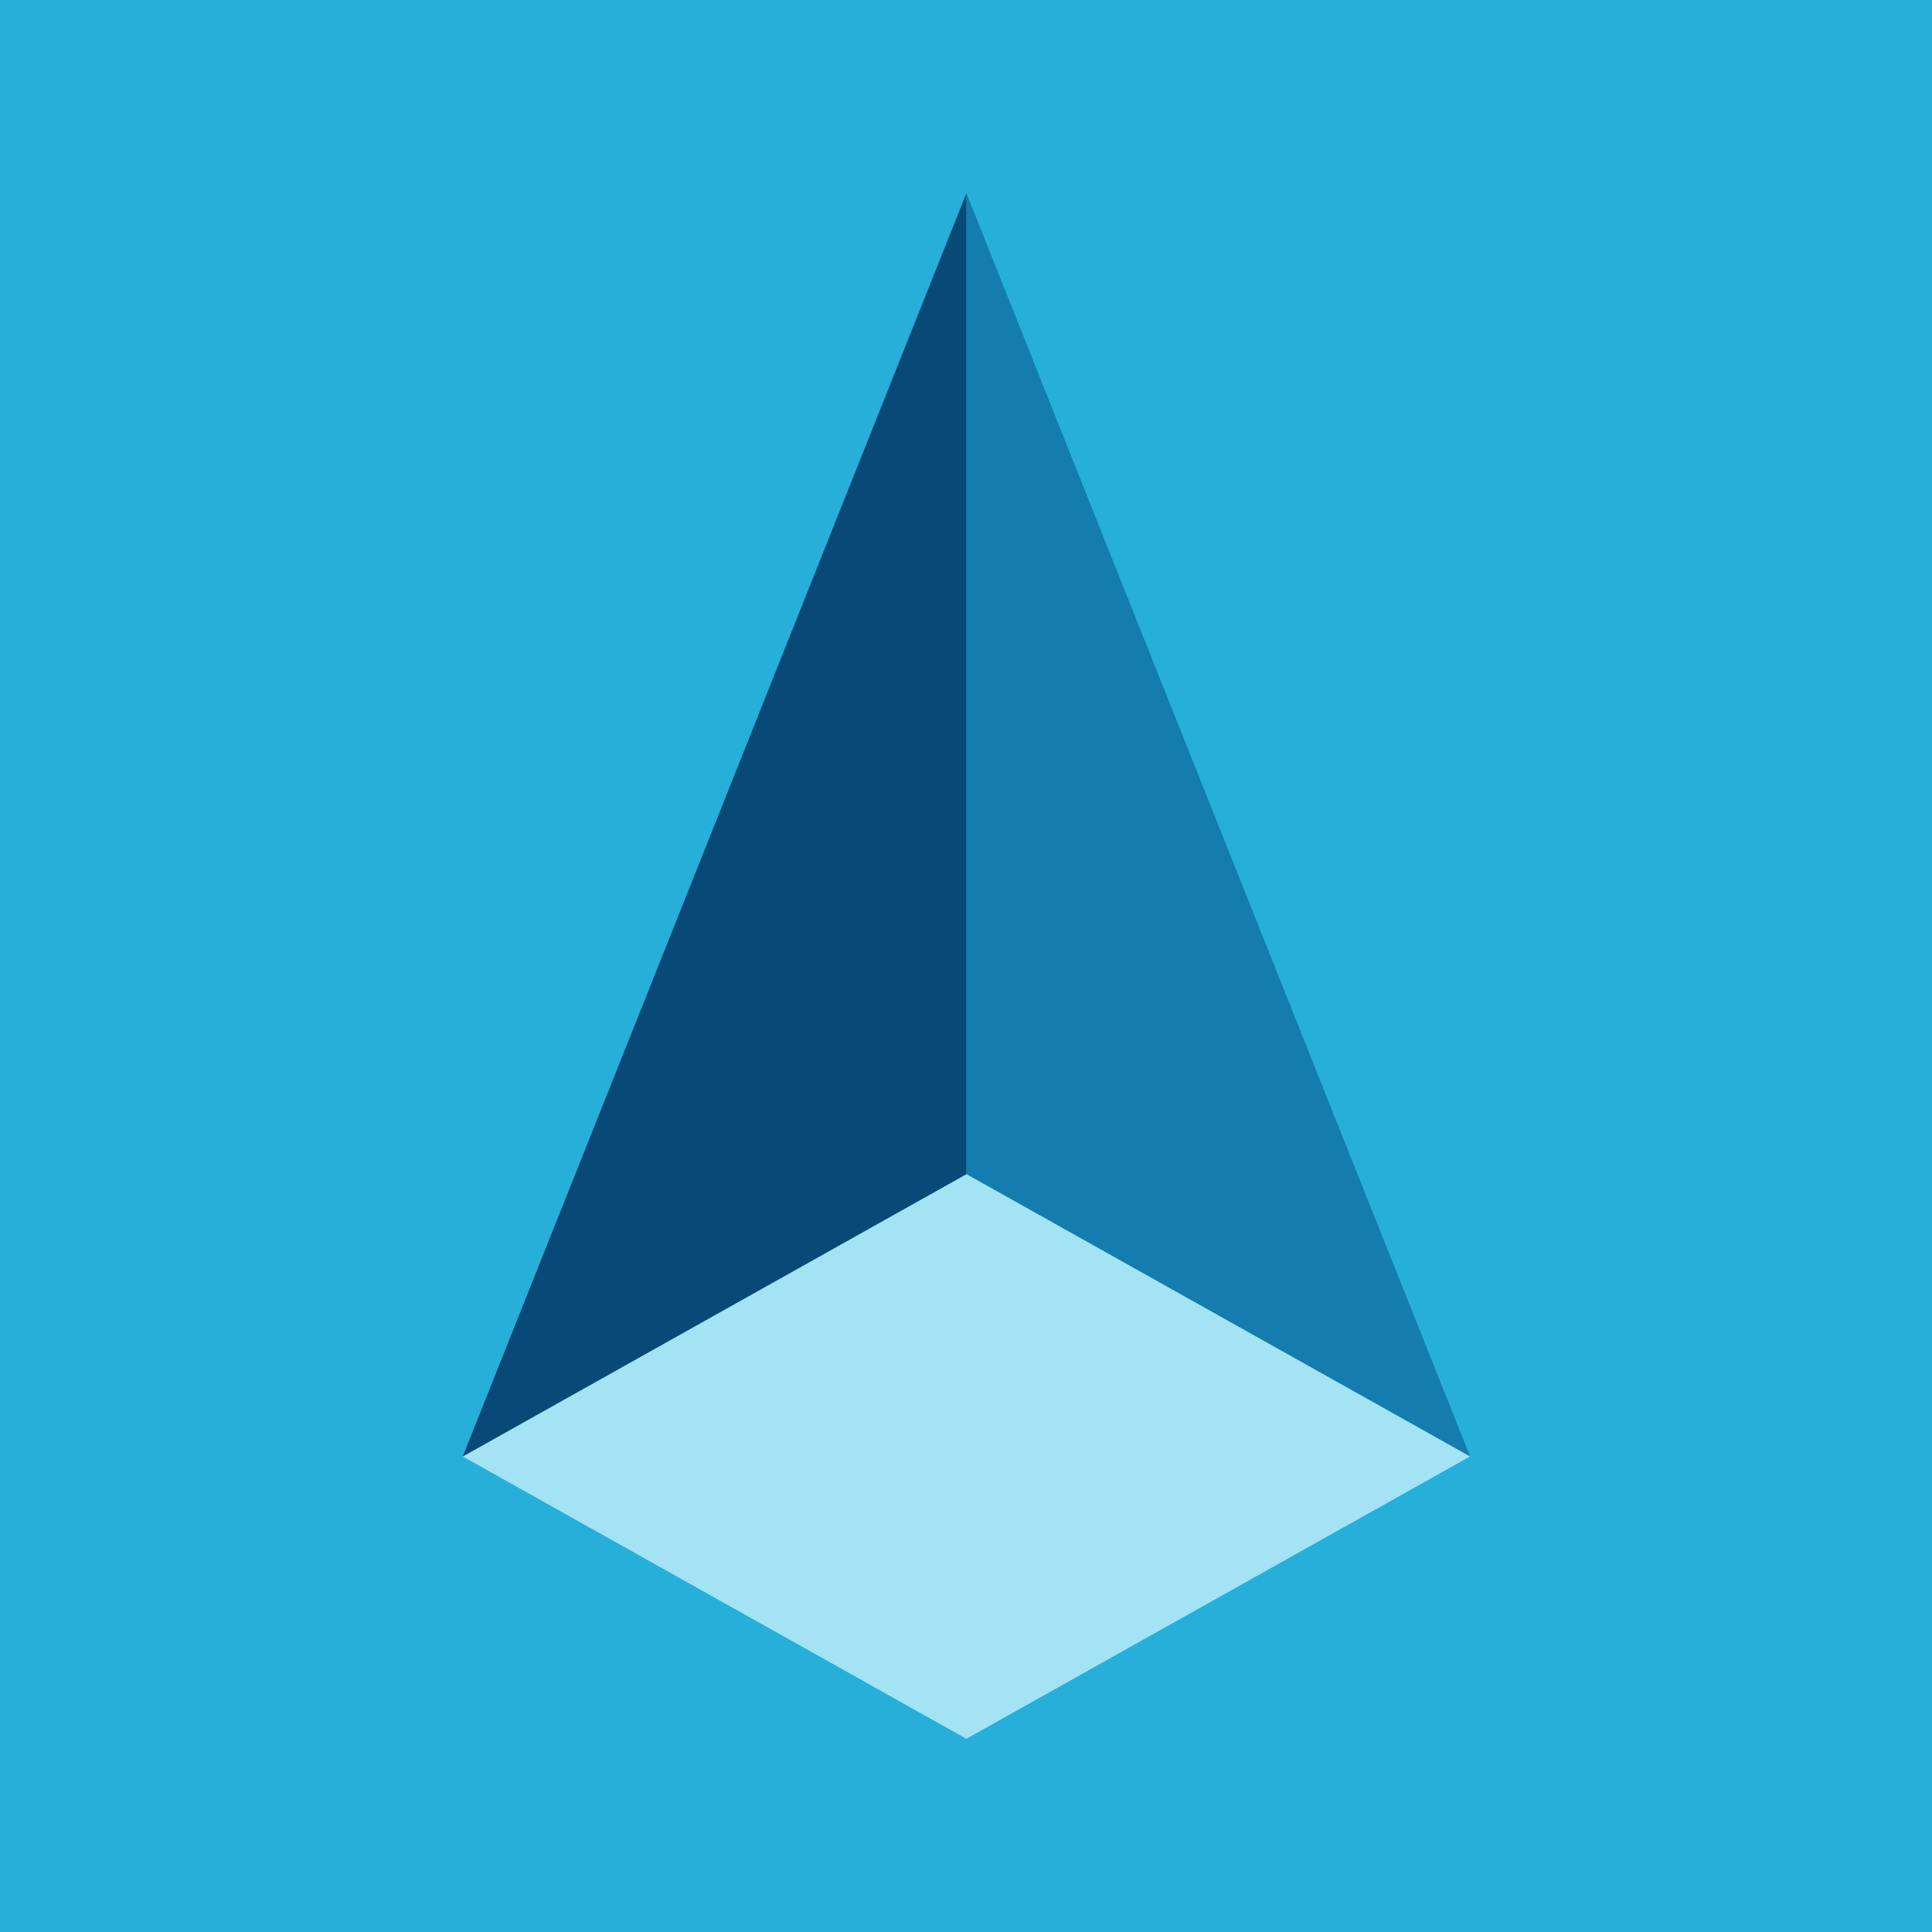 <svg xmlns="http://www.w3.org/2000/svg" width="375" viewBox="0 0 375 375" height="375" version="1.0"><defs><clipPath id="a"><path d="M 187 37.5 L 285.449 37.5 L 285.449 283 L 187 283 Z M 187 37.5"/></clipPath><clipPath id="b"><path d="M 89.699 227 L 285.449 227 L 285.449 337.5 L 89.699 337.5 Z M 89.699 227"/></clipPath><clipPath id="c"><path d="M 89.699 37.5 L 188 37.5 L 188 283 L 89.699 283 Z M 89.699 37.5"/></clipPath></defs><path fill="#FFF" d="M-37.5 -37.5H412.5V412.5H-37.5z"/><path fill="#FFF" d="M-37.5 -37.5H412.5V412.5H-37.5z"/><path fill="#26AFD9" d="M-37.5 -37.5H412.5V412.5H-37.5z"/><g clip-path="url(#a)"><path fill="#147CAE" d="M 187.574 227.902 L 285.332 282.699 L 285.336 282.695 L 187.574 37.5 Z M 187.574 227.902"/></g><g clip-path="url(#b)"><path fill="#A3E3F3" d="M 187.574 227.902 L 89.82 282.699 L 187.574 337.5 L 285.332 282.699 Z M 187.574 227.902"/></g><g clip-path="url(#c)"><path fill="#094978" d="M 187.574 37.5 L 89.816 282.695 L 89.82 282.699 L 187.574 227.902 Z M 187.574 37.5"/></g></svg>